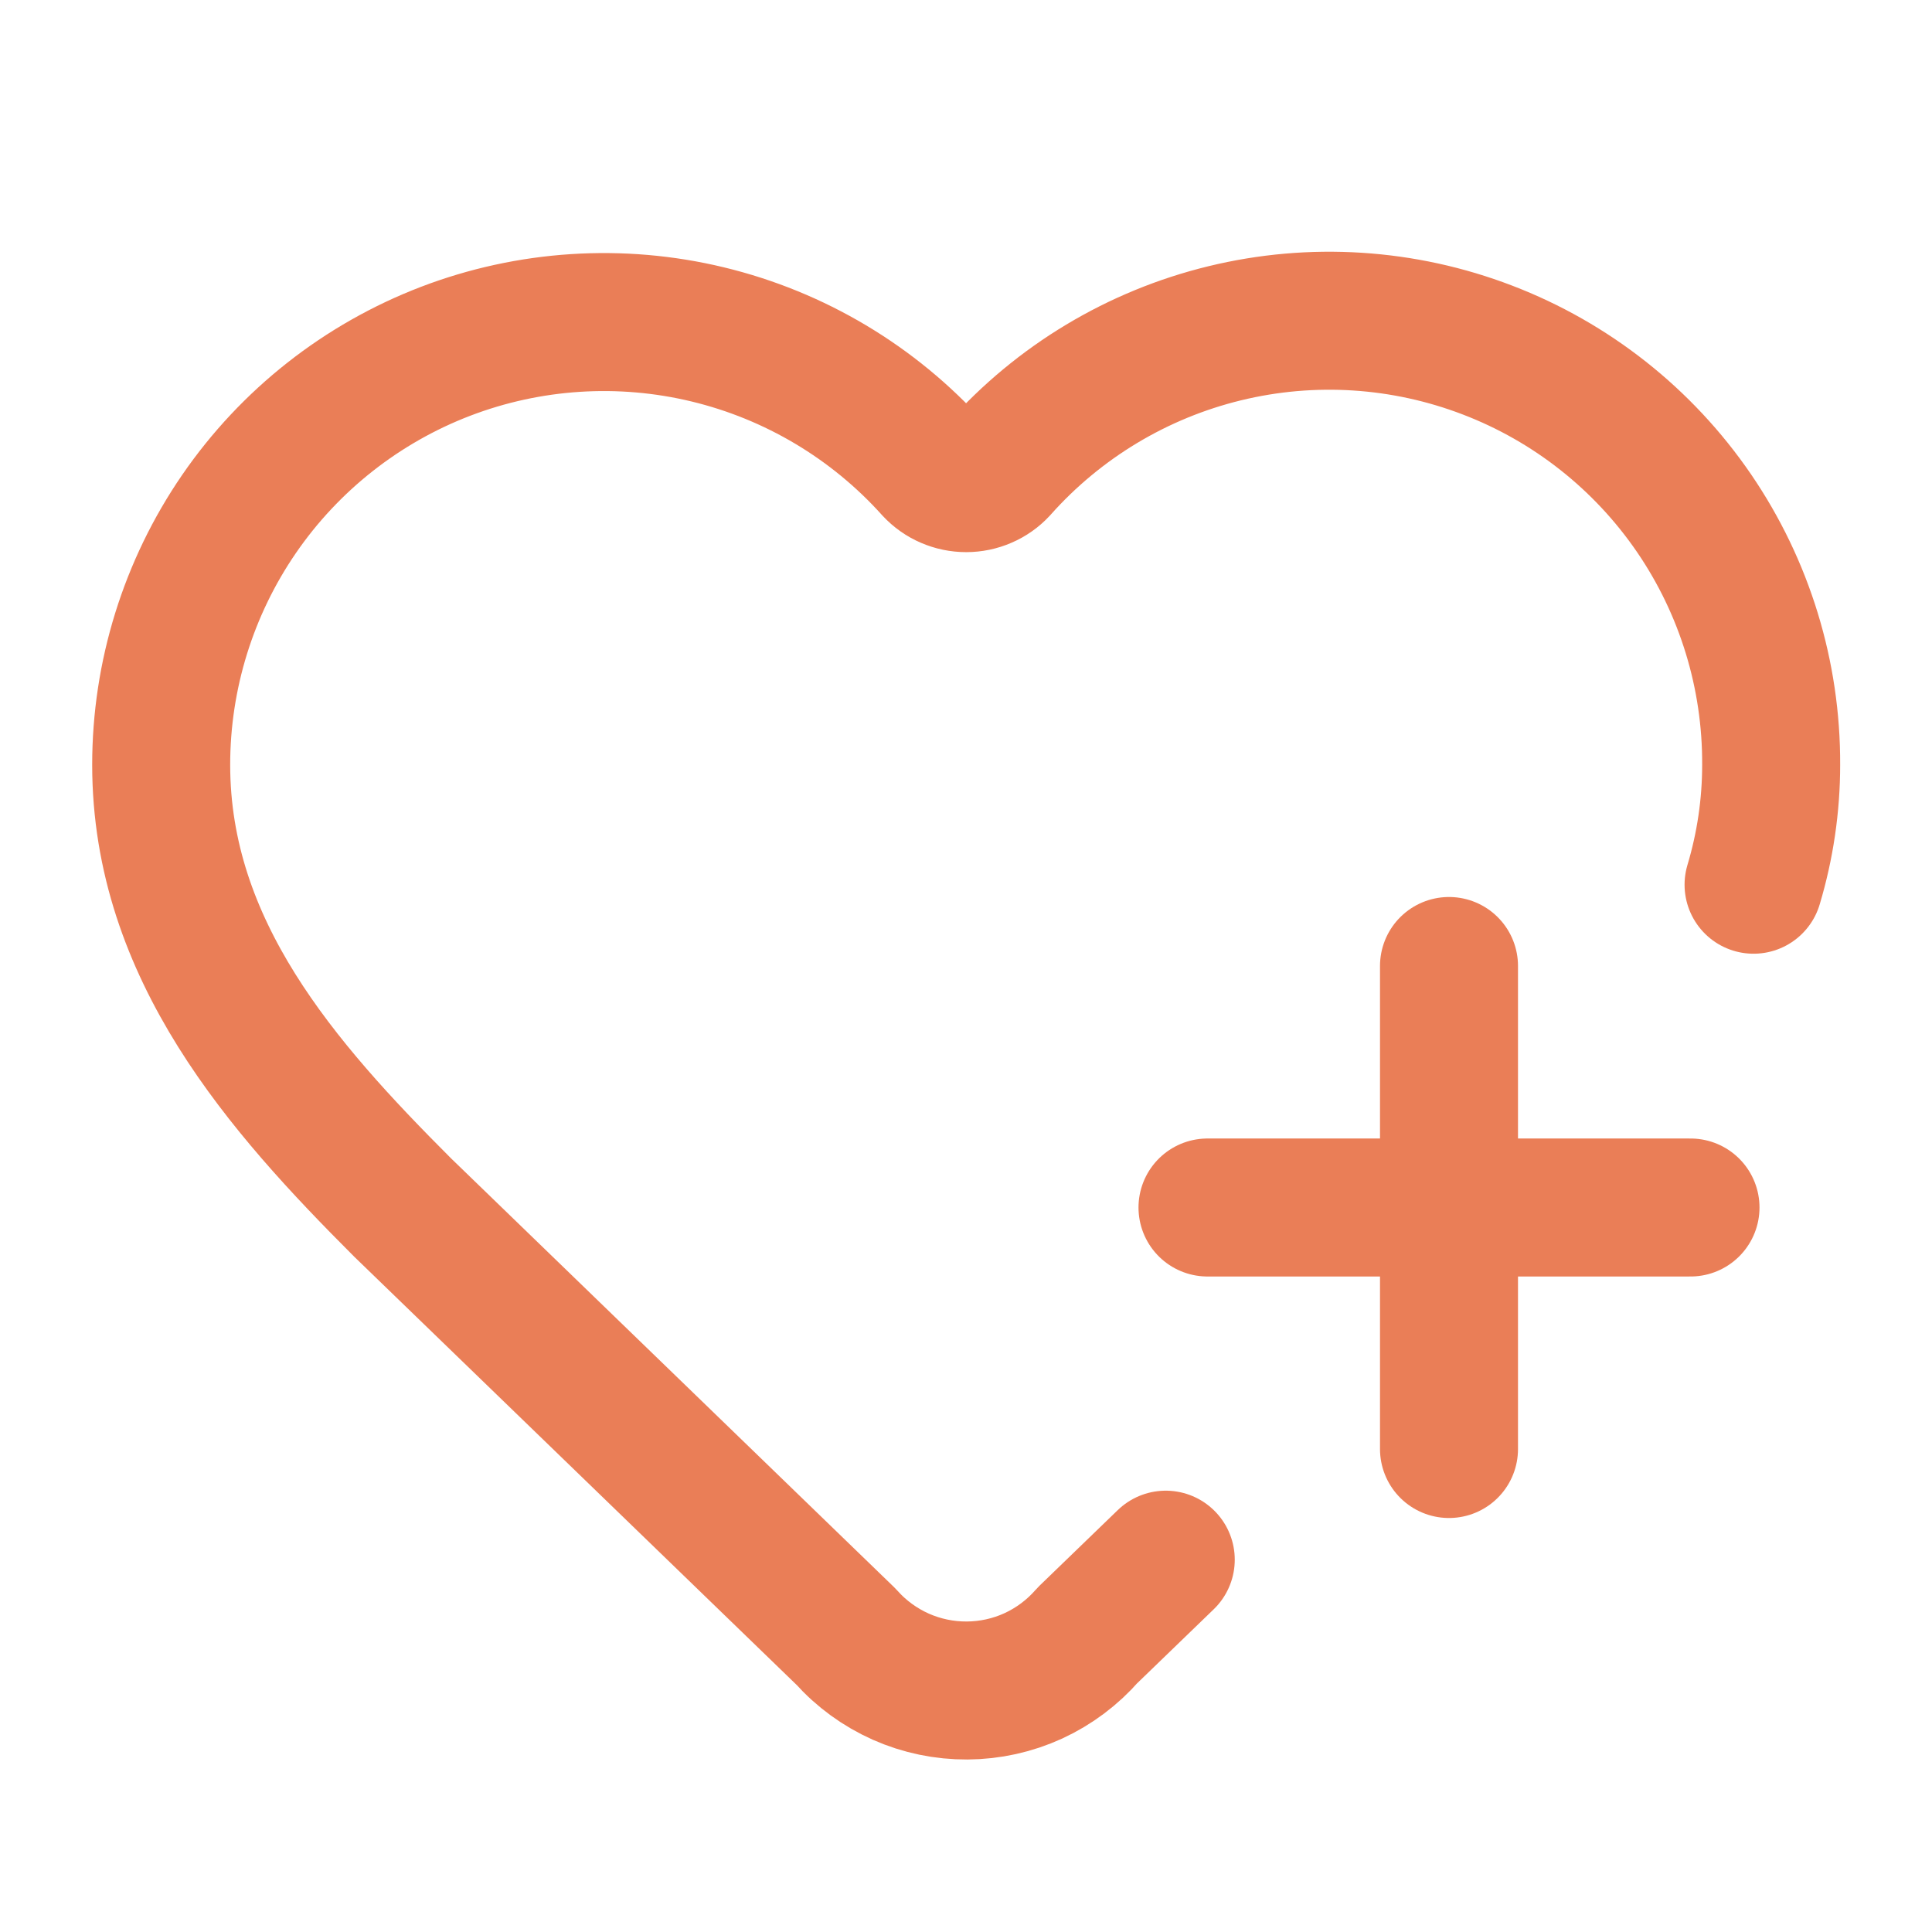 <svg xmlns="http://www.w3.org/2000/svg" width="28" height="28" viewBox="0 0 28 28" fill="none">
    <path d="M16.895 22.604L15.762 23.699C15.544 23.949 15.277 24.149 14.976 24.288C14.675 24.426 14.348 24.498 14.017 24.5C13.686 24.502 13.358 24.434 13.056 24.3C12.753 24.165 12.482 23.968 12.262 23.721L5.836 17.501C4.086 15.751 2.336 13.767 2.336 11.084C2.336 9.786 2.73 8.518 3.465 7.448C4.201 6.378 5.244 5.557 6.456 5.092C7.668 4.628 8.993 4.542 10.255 4.846C11.517 5.15 12.658 5.83 13.525 6.795C13.587 6.861 13.66 6.913 13.742 6.948C13.825 6.984 13.913 7.002 14.003 7.002C14.092 7.002 14.181 6.984 14.263 6.948C14.345 6.913 14.419 6.861 14.48 6.795C15.345 5.823 16.485 5.138 17.75 4.83C19.014 4.522 20.342 4.607 21.557 5.073C22.772 5.538 23.816 6.363 24.551 7.437C25.285 8.511 25.675 9.783 25.669 11.084C25.669 11.673 25.583 12.258 25.414 12.822" stroke="#EA7E57" stroke-width="2" stroke-linecap="round" stroke-linejoin="round"/>
    <path d="M17.5 17.5H24.5" stroke="#EA7E57" stroke-width="2" stroke-linecap="round" stroke-linejoin="round"/>
    <path d="M21 14V21" stroke="#EA7E57" stroke-width="2" stroke-linecap="round" stroke-linejoin="round"/>
</svg>